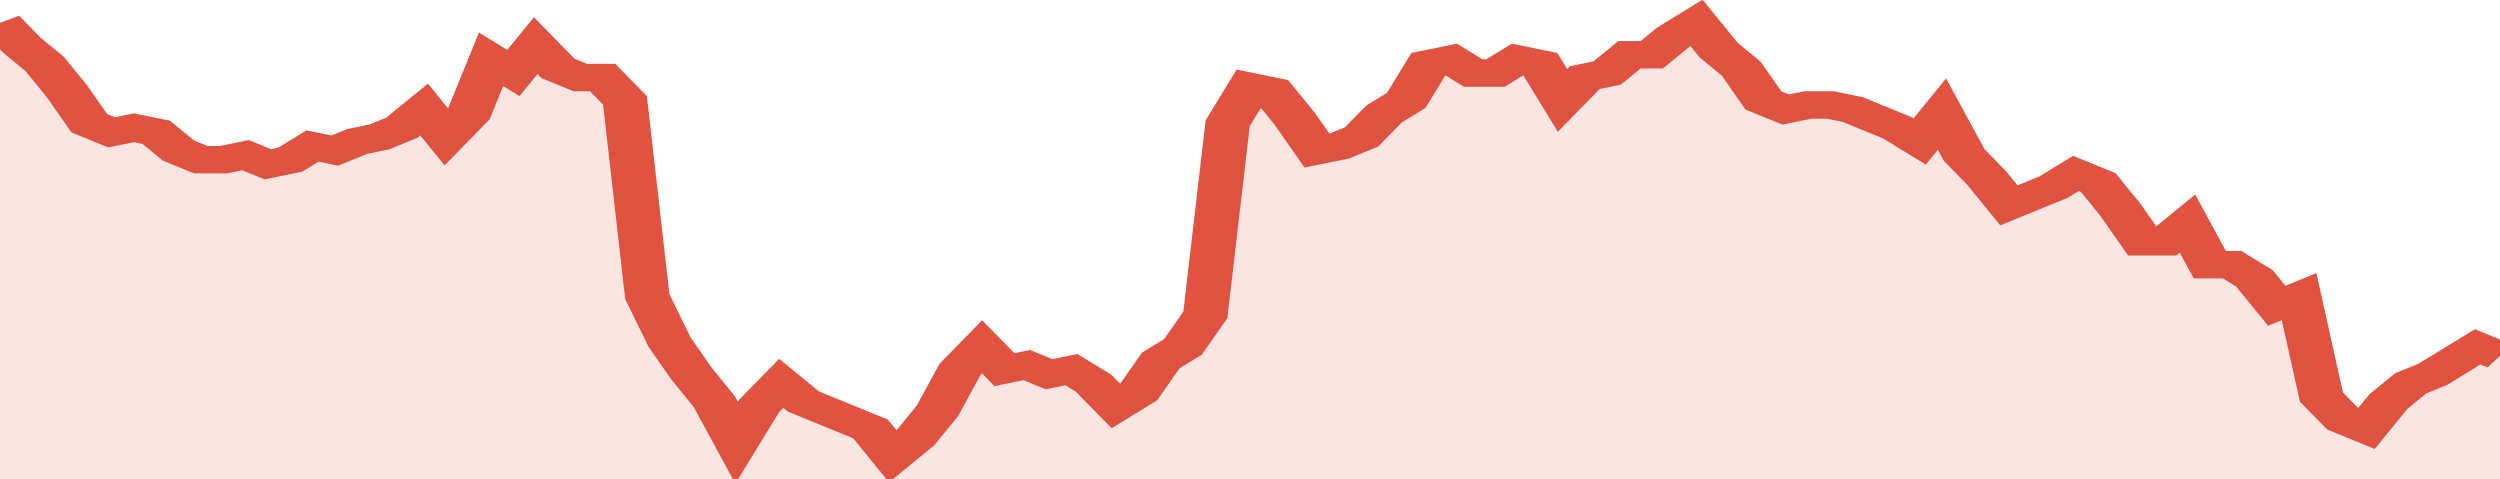 <svg xmlns="http://www.w3.org/2000/svg" viewBox="0 0 336 105" width="120" height="23" preserveAspectRatio="none">
				 <polyline fill="none" stroke="#E15241" stroke-width="6" points="0, 5 3, 10 6, 14 9, 20 12, 27 15, 29 18, 28 21, 29 24, 33 27, 35 30, 35 33, 34 36, 36 39, 35 42, 32 45, 33 48, 31 51, 30 54, 28 57, 24 60, 30 63, 25 66, 13 69, 16 72, 10 75, 15 78, 17 81, 17 84, 22 87, 65 90, 75 93, 82 96, 88 99, 97 102, 89 105, 84 108, 88 111, 90 114, 92 117, 94 120, 100 123, 96 126, 90 129, 81 132, 76 135, 81 138, 80 141, 82 144, 81 147, 84 150, 89 153, 86 156, 79 159, 76 162, 69 165, 27 168, 19 171, 20 174, 26 177, 33 180, 32 183, 30 186, 25 189, 22 192, 14 195, 13 198, 16 201, 16 204, 13 207, 14 210, 22 213, 17 216, 16 219, 12 222, 12 225, 8 228, 5 231, 11 234, 15 237, 22 240, 24 243, 23 246, 23 249, 24 252, 26 255, 28 258, 31 261, 25 264, 34 267, 39 270, 45 273, 43 276, 41 279, 38 282, 40 285, 46 288, 53 291, 53 294, 49 297, 58 300, 58 303, 61 306, 67 309, 65 312, 87 315, 92 318, 94 321, 88 324, 84 327, 82 330, 79 333, 76 336, 78 336, 78 "> </polyline>
				 <polygon fill="#E15241" opacity="0.15" points="0, 105 0, 5 3, 10 6, 14 9, 20 12, 27 15, 29 18, 28 21, 29 24, 33 27, 35 30, 35 33, 34 36, 36 39, 35 42, 32 45, 33 48, 31 51, 30 54, 28 57, 24 60, 30 63, 25 66, 13 69, 16 72, 10 75, 15 78, 17 81, 17 84, 22 87, 65 90, 75 93, 82 96, 88 99, 97 102, 89 105, 84 108, 88 111, 90 114, 92 117, 94 120, 100 123, 96 126, 90 129, 81 132, 76 135, 81 138, 80 141, 82 144, 81 147, 84 150, 89 153, 86 156, 79 159, 76 162, 69 165, 27 168, 19 171, 20 174, 26 177, 33 180, 32 183, 30 186, 25 189, 22 192, 14 195, 13 198, 16 201, 16 204, 13 207, 14 210, 22 213, 17 216, 16 219, 12 222, 12 225, 8 228, 5 231, 11 234, 15 237, 22 240, 24 243, 23 246, 23 249, 24 252, 26 255, 28 258, 31 261, 25 264, 34 267, 39 270, 45 273, 43 276, 41 279, 38 282, 40 285, 46 288, 53 291, 53 294, 49 297, 58 300, 58 303, 61 306, 67 309, 65 312, 87 315, 92 318, 94 321, 88 324, 84 327, 82 330, 79 333, 76 336, 78 336, 105 "></polygon>
			</svg>